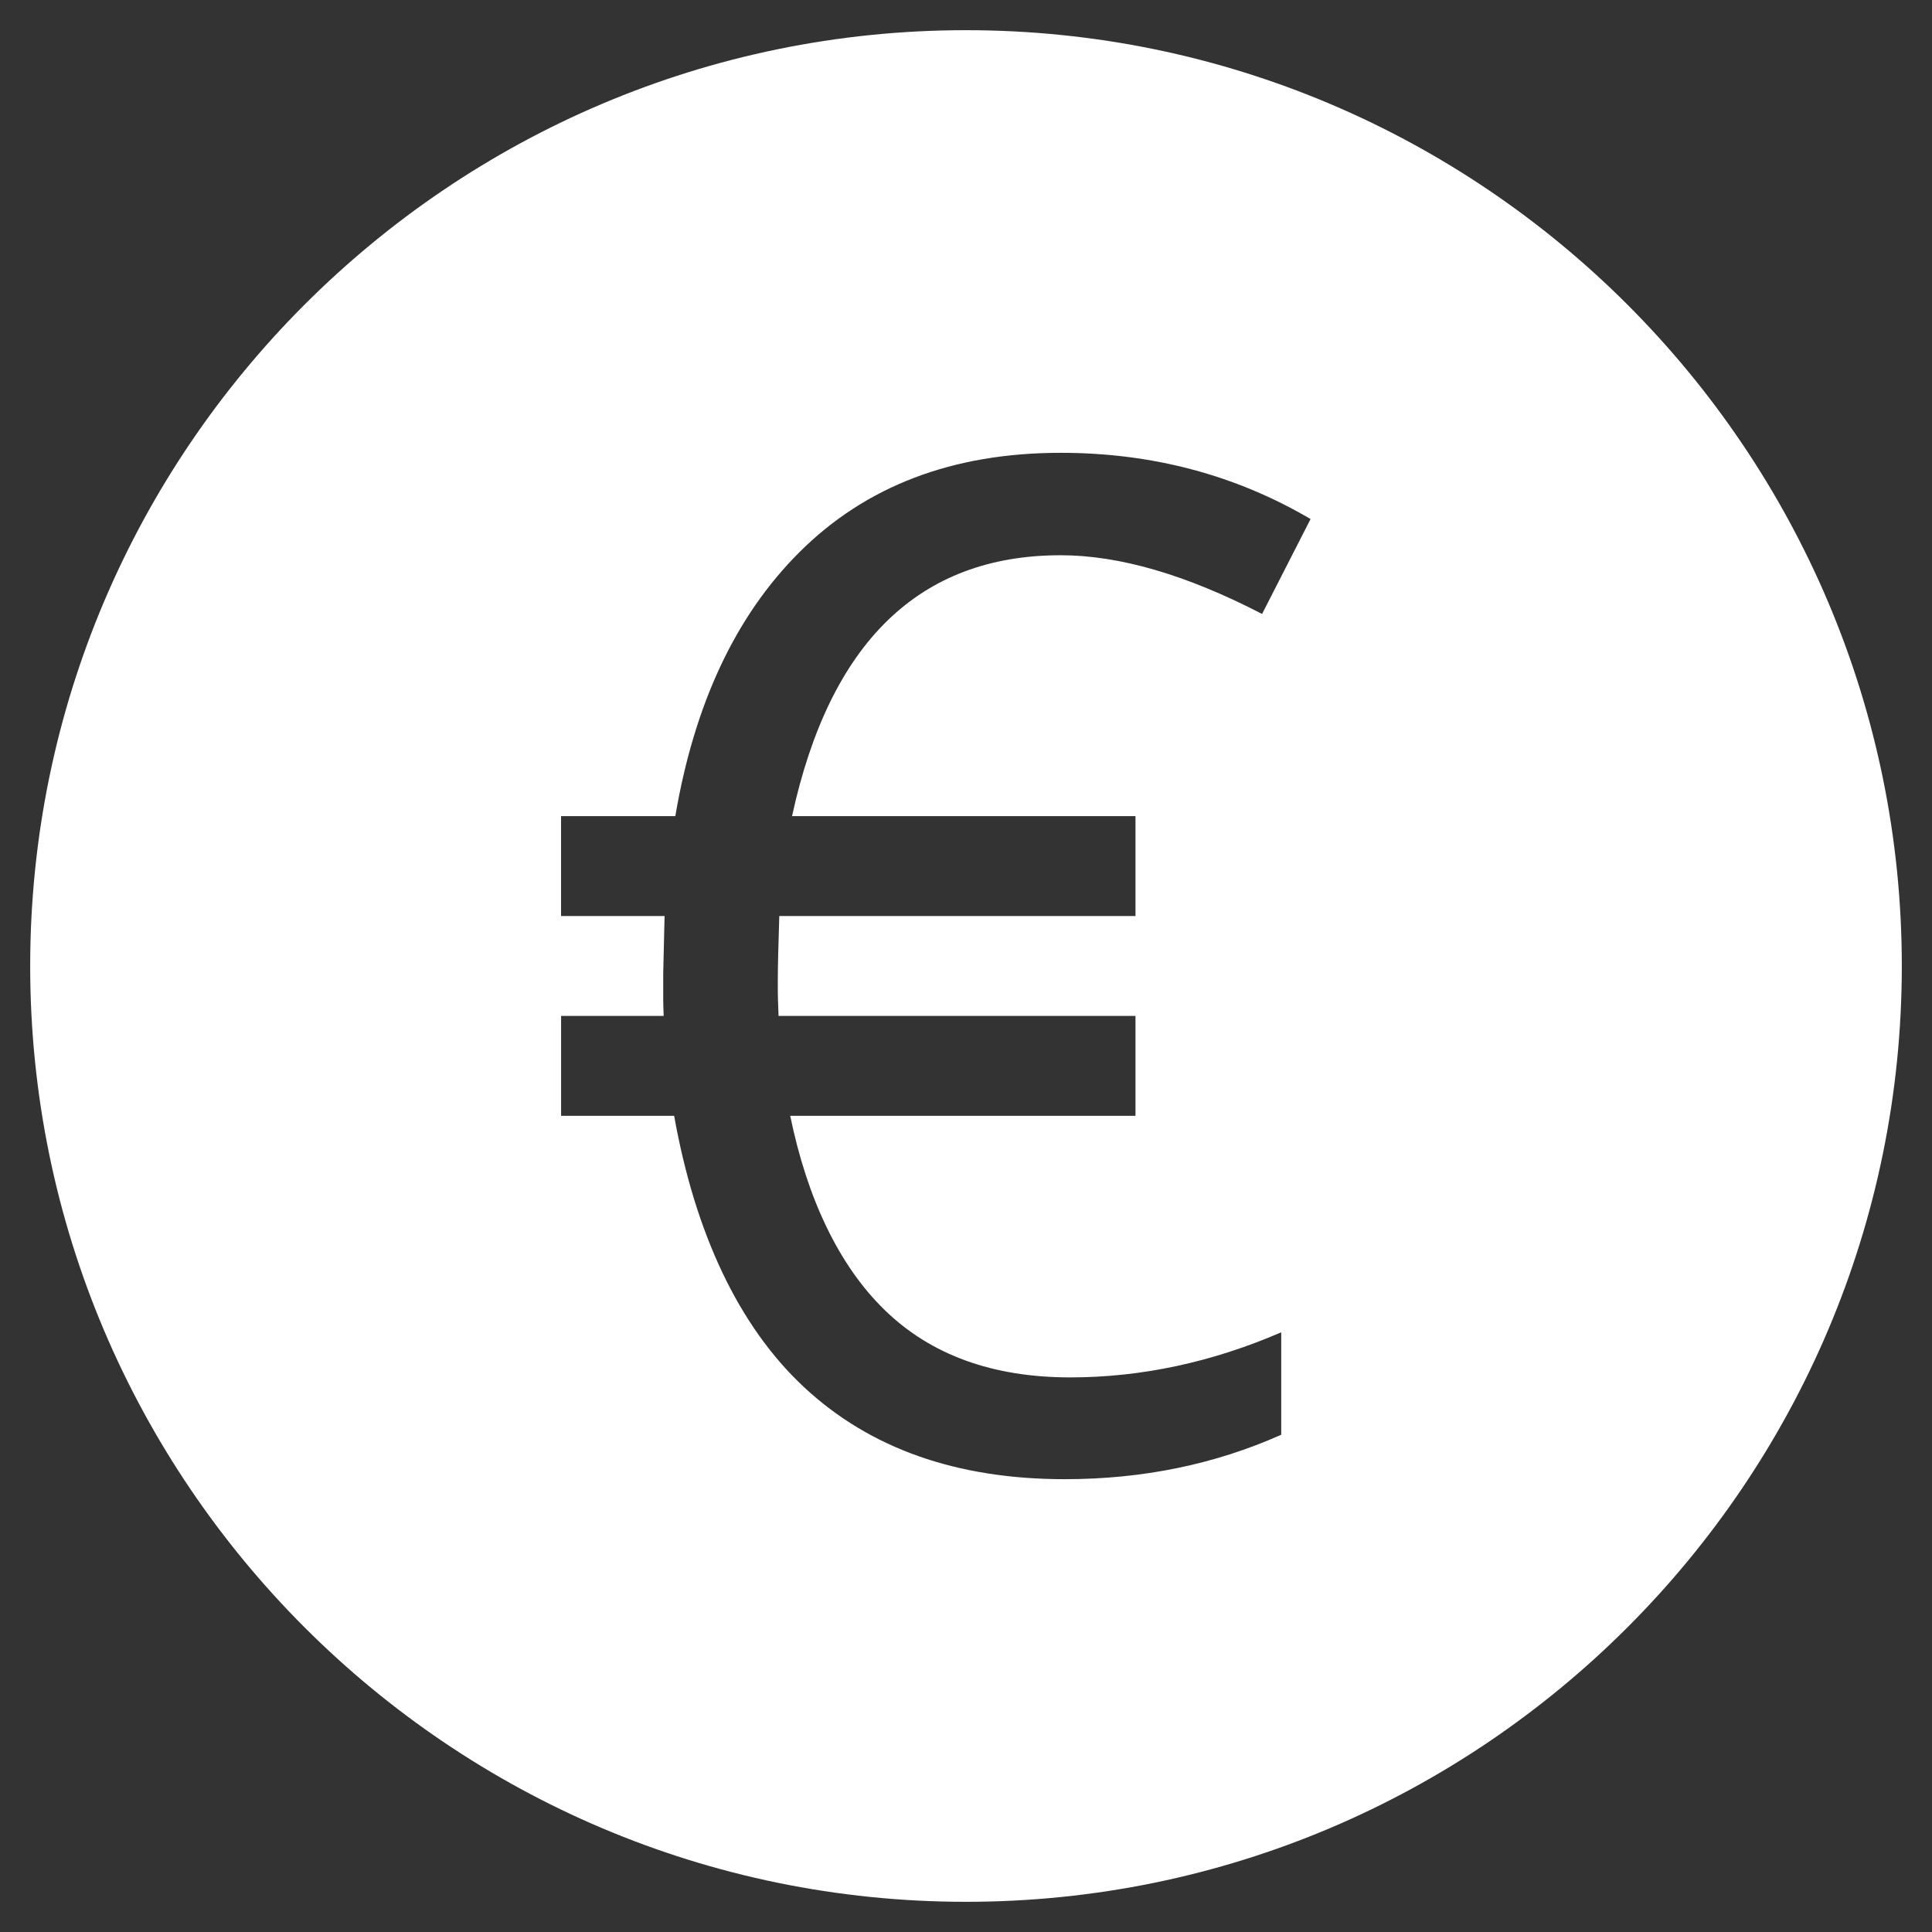 <svg xmlns="http://www.w3.org/2000/svg" viewBox="0 0 64 64" width="64" height="64"><rect x="0" y="0" width="64" height="64" fill="#333333" stroke="none"/><title>round euro</title><g class="nc-icon-wrapper" fill="#ffffff"><path fill="#ffffff" d="M32,1C14.906,1,1,14.907,1,32s13.906,31,31,31s31-13.907,31-31S49.094,1,32,1z M37.614,27.036v3.309H25.815 c-0.067,2.044-0.057,2.574-0.024,3.309h11.823v3.309H26.177c0.557,2.715,1.602,4.952,3.133,6.437 c1.53,1.486,3.577,2.228,6.142,2.228c2.353,0,4.683-0.498,6.99-1.493v3.393C40.239,48.51,37.849,49,35.271,49 c-3.574,0-6.451-1.014-8.63-3.043c-2.18-2.028-3.616-5.118-4.309-8.994h-3.745v-3.309h3.398c-0.02-0.546-0.015-0.48-0.015-1.417 l0.045-1.892h-3.429v-2.482v-0.827h3.785c0.628-3.705,1.988-6.622,4.1-8.733C28.672,16.101,31.561,15,35.135,15 c3.031,0,5.791,0.732,8.279,2.194l-1.606,3.144c-2.504-1.297-4.728-1.945-6.673-1.945c-4.682,0-7.645,2.887-8.898,8.643H37.614z"></path></g></svg>